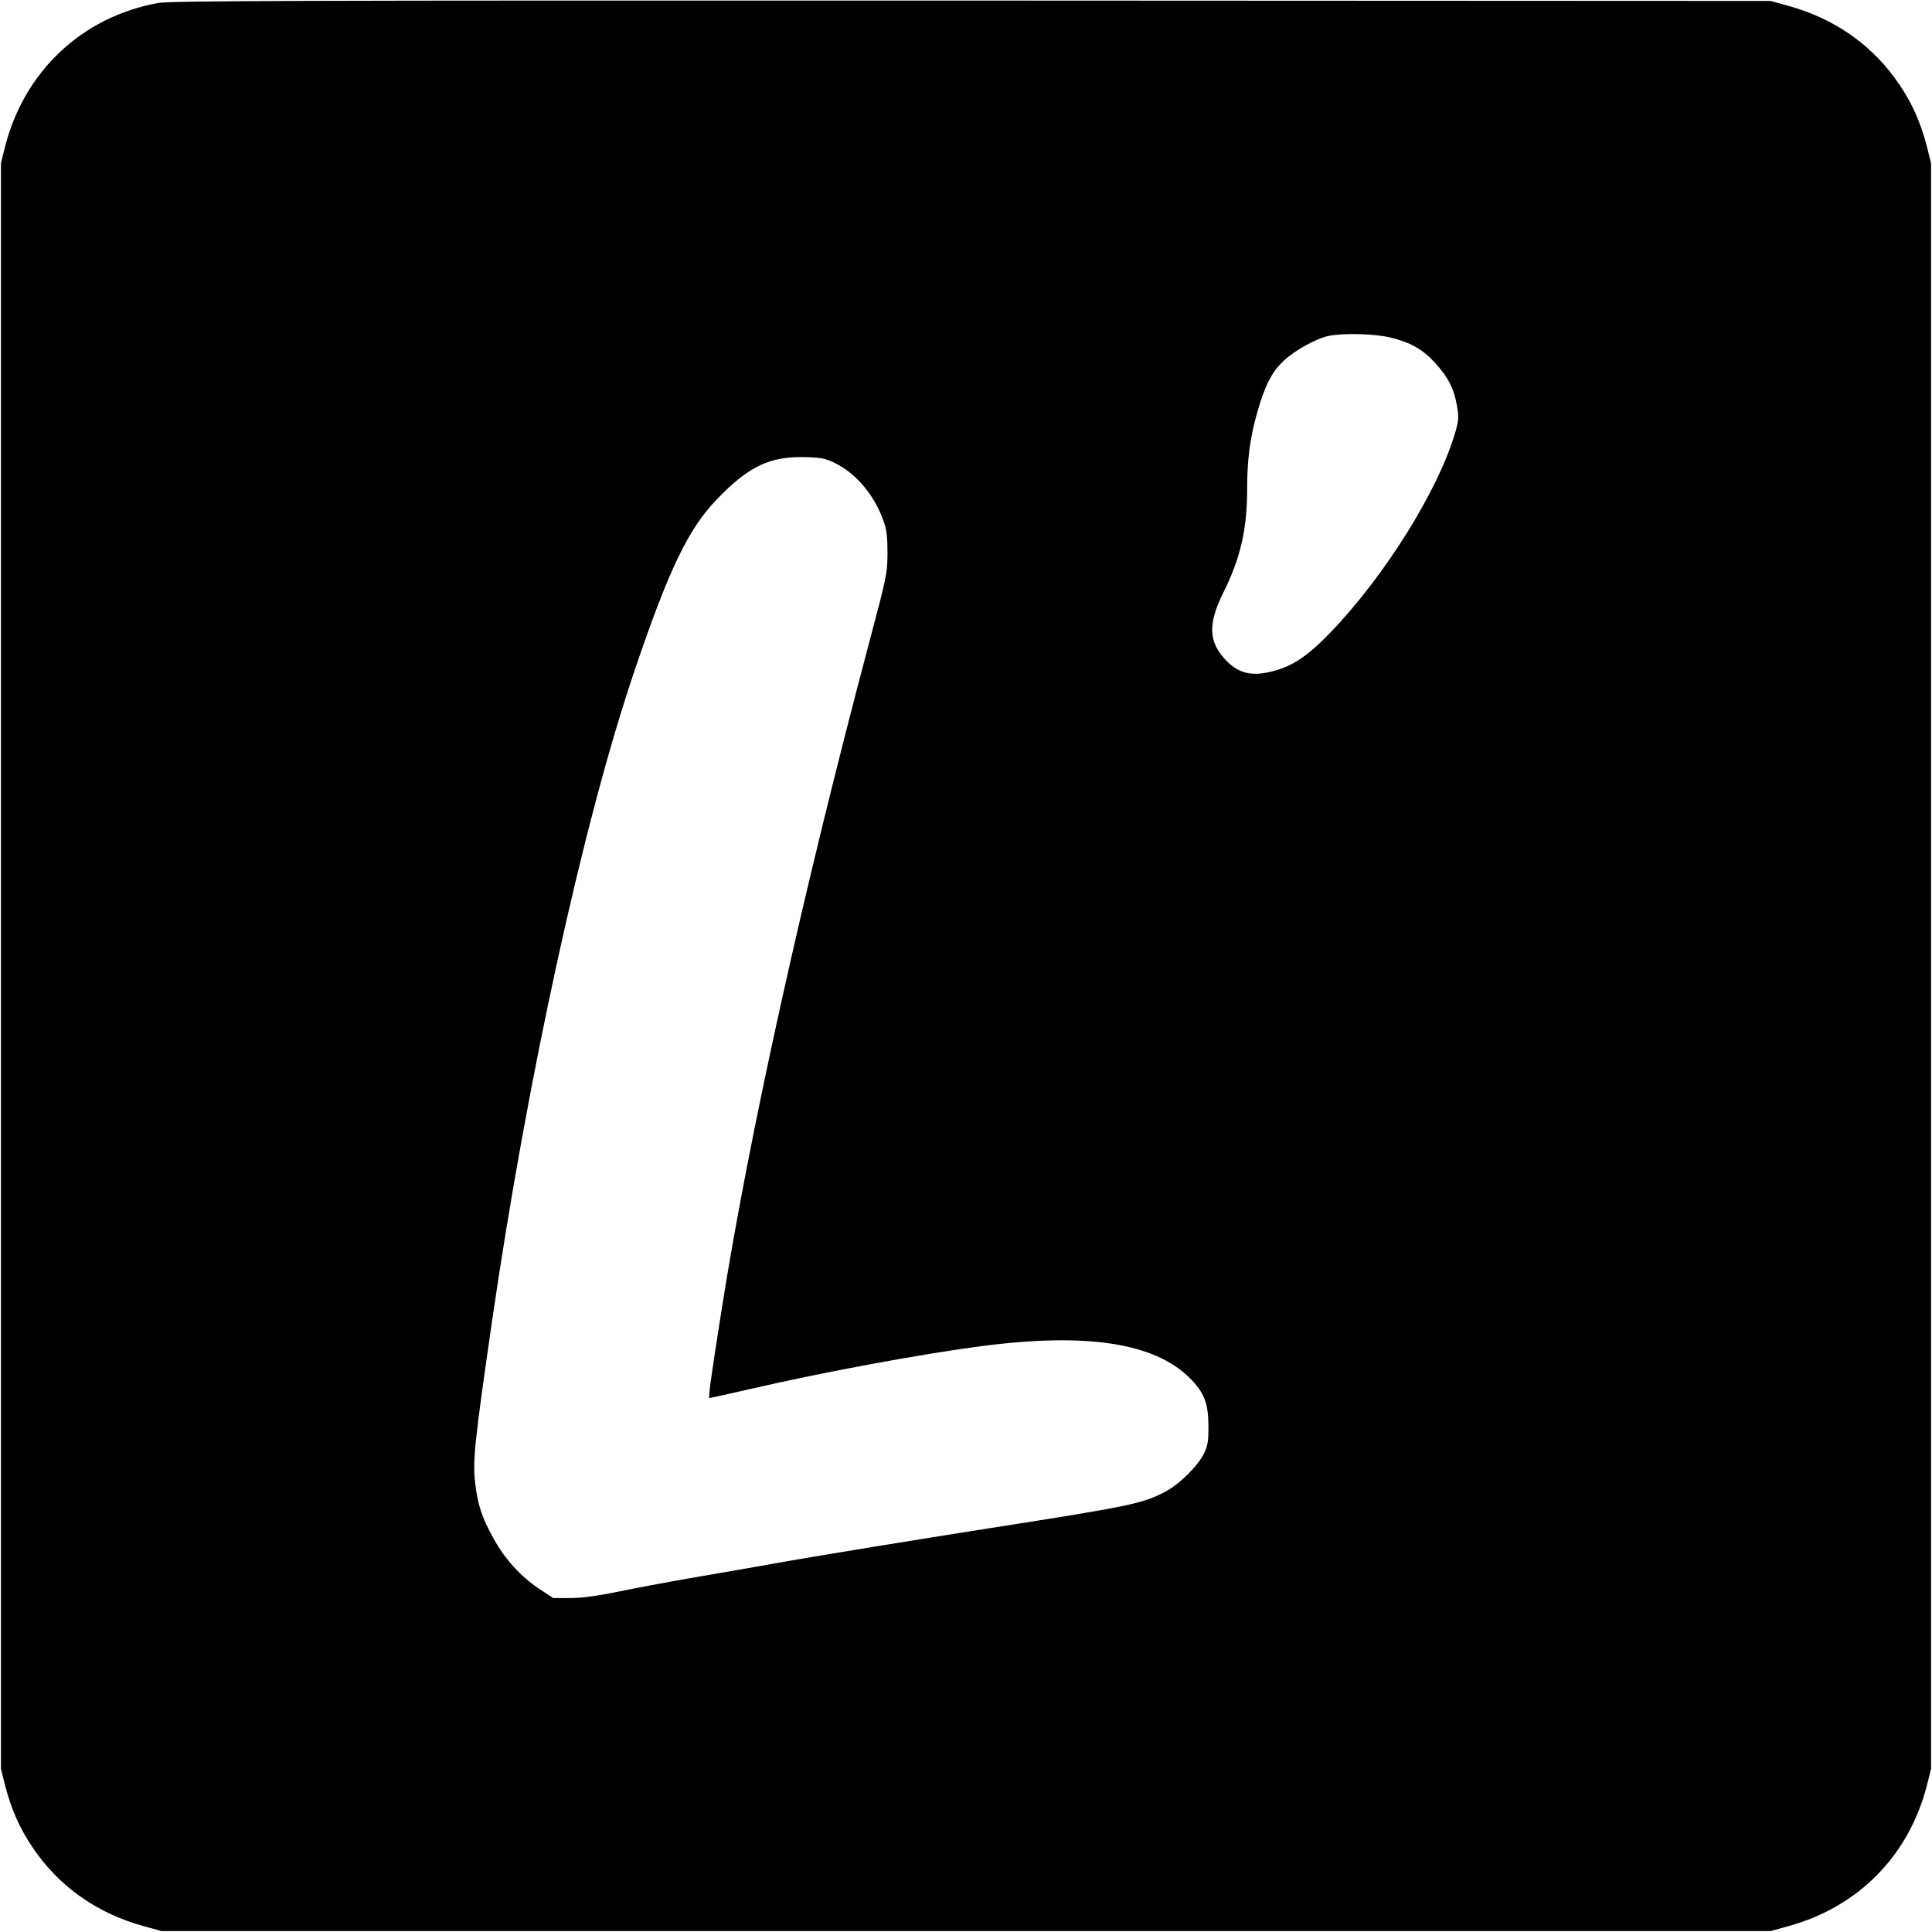 <?xml version="1.0" standalone="no"?>
<!DOCTYPE svg PUBLIC "-//W3C//DTD SVG 20010904//EN"
 "http://www.w3.org/TR/2001/REC-SVG-20010904/DTD/svg10.dtd">
<svg version="1.0" xmlns="http://www.w3.org/2000/svg"
 width="1024pt" height="1024pt" viewBox="0 0 1024 1024"
 preserveAspectRatio="xMidYMid meet">
<g transform="translate(0,1024) scale(0.1,-0.1)"
fill="#000000" stroke="none">
<path d="M837 10224 c-401 -73 -708 -361 -810 -761 l-22 -88 0 -4255 0 -4255
22 -88 c32 -124 77 -227 144 -326 138 -207 341 -351 587 -419 l97 -27 4265 0
4265 0 97 27 c369 102 636 374 731 745 l22 88 0 4255 0 4255 -22 88 c-32 124
-77 227 -144 326 -138 207 -341 351 -587 419 l-97 27 -4235 2 c-3622 1 -4246
-1 -4313 -13z m6537 -1774 c104 -26 167 -62 232 -133 68 -74 101 -137 116
-227 11 -64 10 -76 -10 -146 -91 -307 -374 -759 -661 -1057 -111 -115 -188
-169 -278 -197 -125 -38 -198 -26 -270 45 -98 99 -103 195 -20 362 91 182 127
336 127 549 0 153 15 271 51 399 43 152 78 221 142 282 59 56 175 120 241 133
82 16 248 11 330 -10z m-2949 -664 c116 -57 214 -176 261 -316 14 -41 18 -83
18 -165 -1 -106 -5 -123 -97 -470 -352 -1325 -636 -2608 -782 -3535 -56 -355
-72 -470 -65 -470 3 0 103 22 221 49 385 89 899 184 1219 226 558 73 919 18
1106 -169 78 -78 99 -134 99 -261 0 -75 -4 -98 -24 -140 -33 -66 -131 -163
-206 -202 -120 -63 -189 -77 -925 -192 -393 -62 -866 -139 -1050 -171 -184
-33 -429 -75 -545 -95 -115 -20 -286 -52 -378 -71 -117 -24 -195 -34 -257 -34
l-88 0 -76 50 c-96 65 -179 155 -238 262 -63 112 -87 183 -100 303 -13 113 -2
216 88 840 189 1304 485 2657 757 3460 183 540 285 751 436 908 167 174 280
229 466 224 88 -2 107 -6 160 -31z"/>
</g>
</svg>
